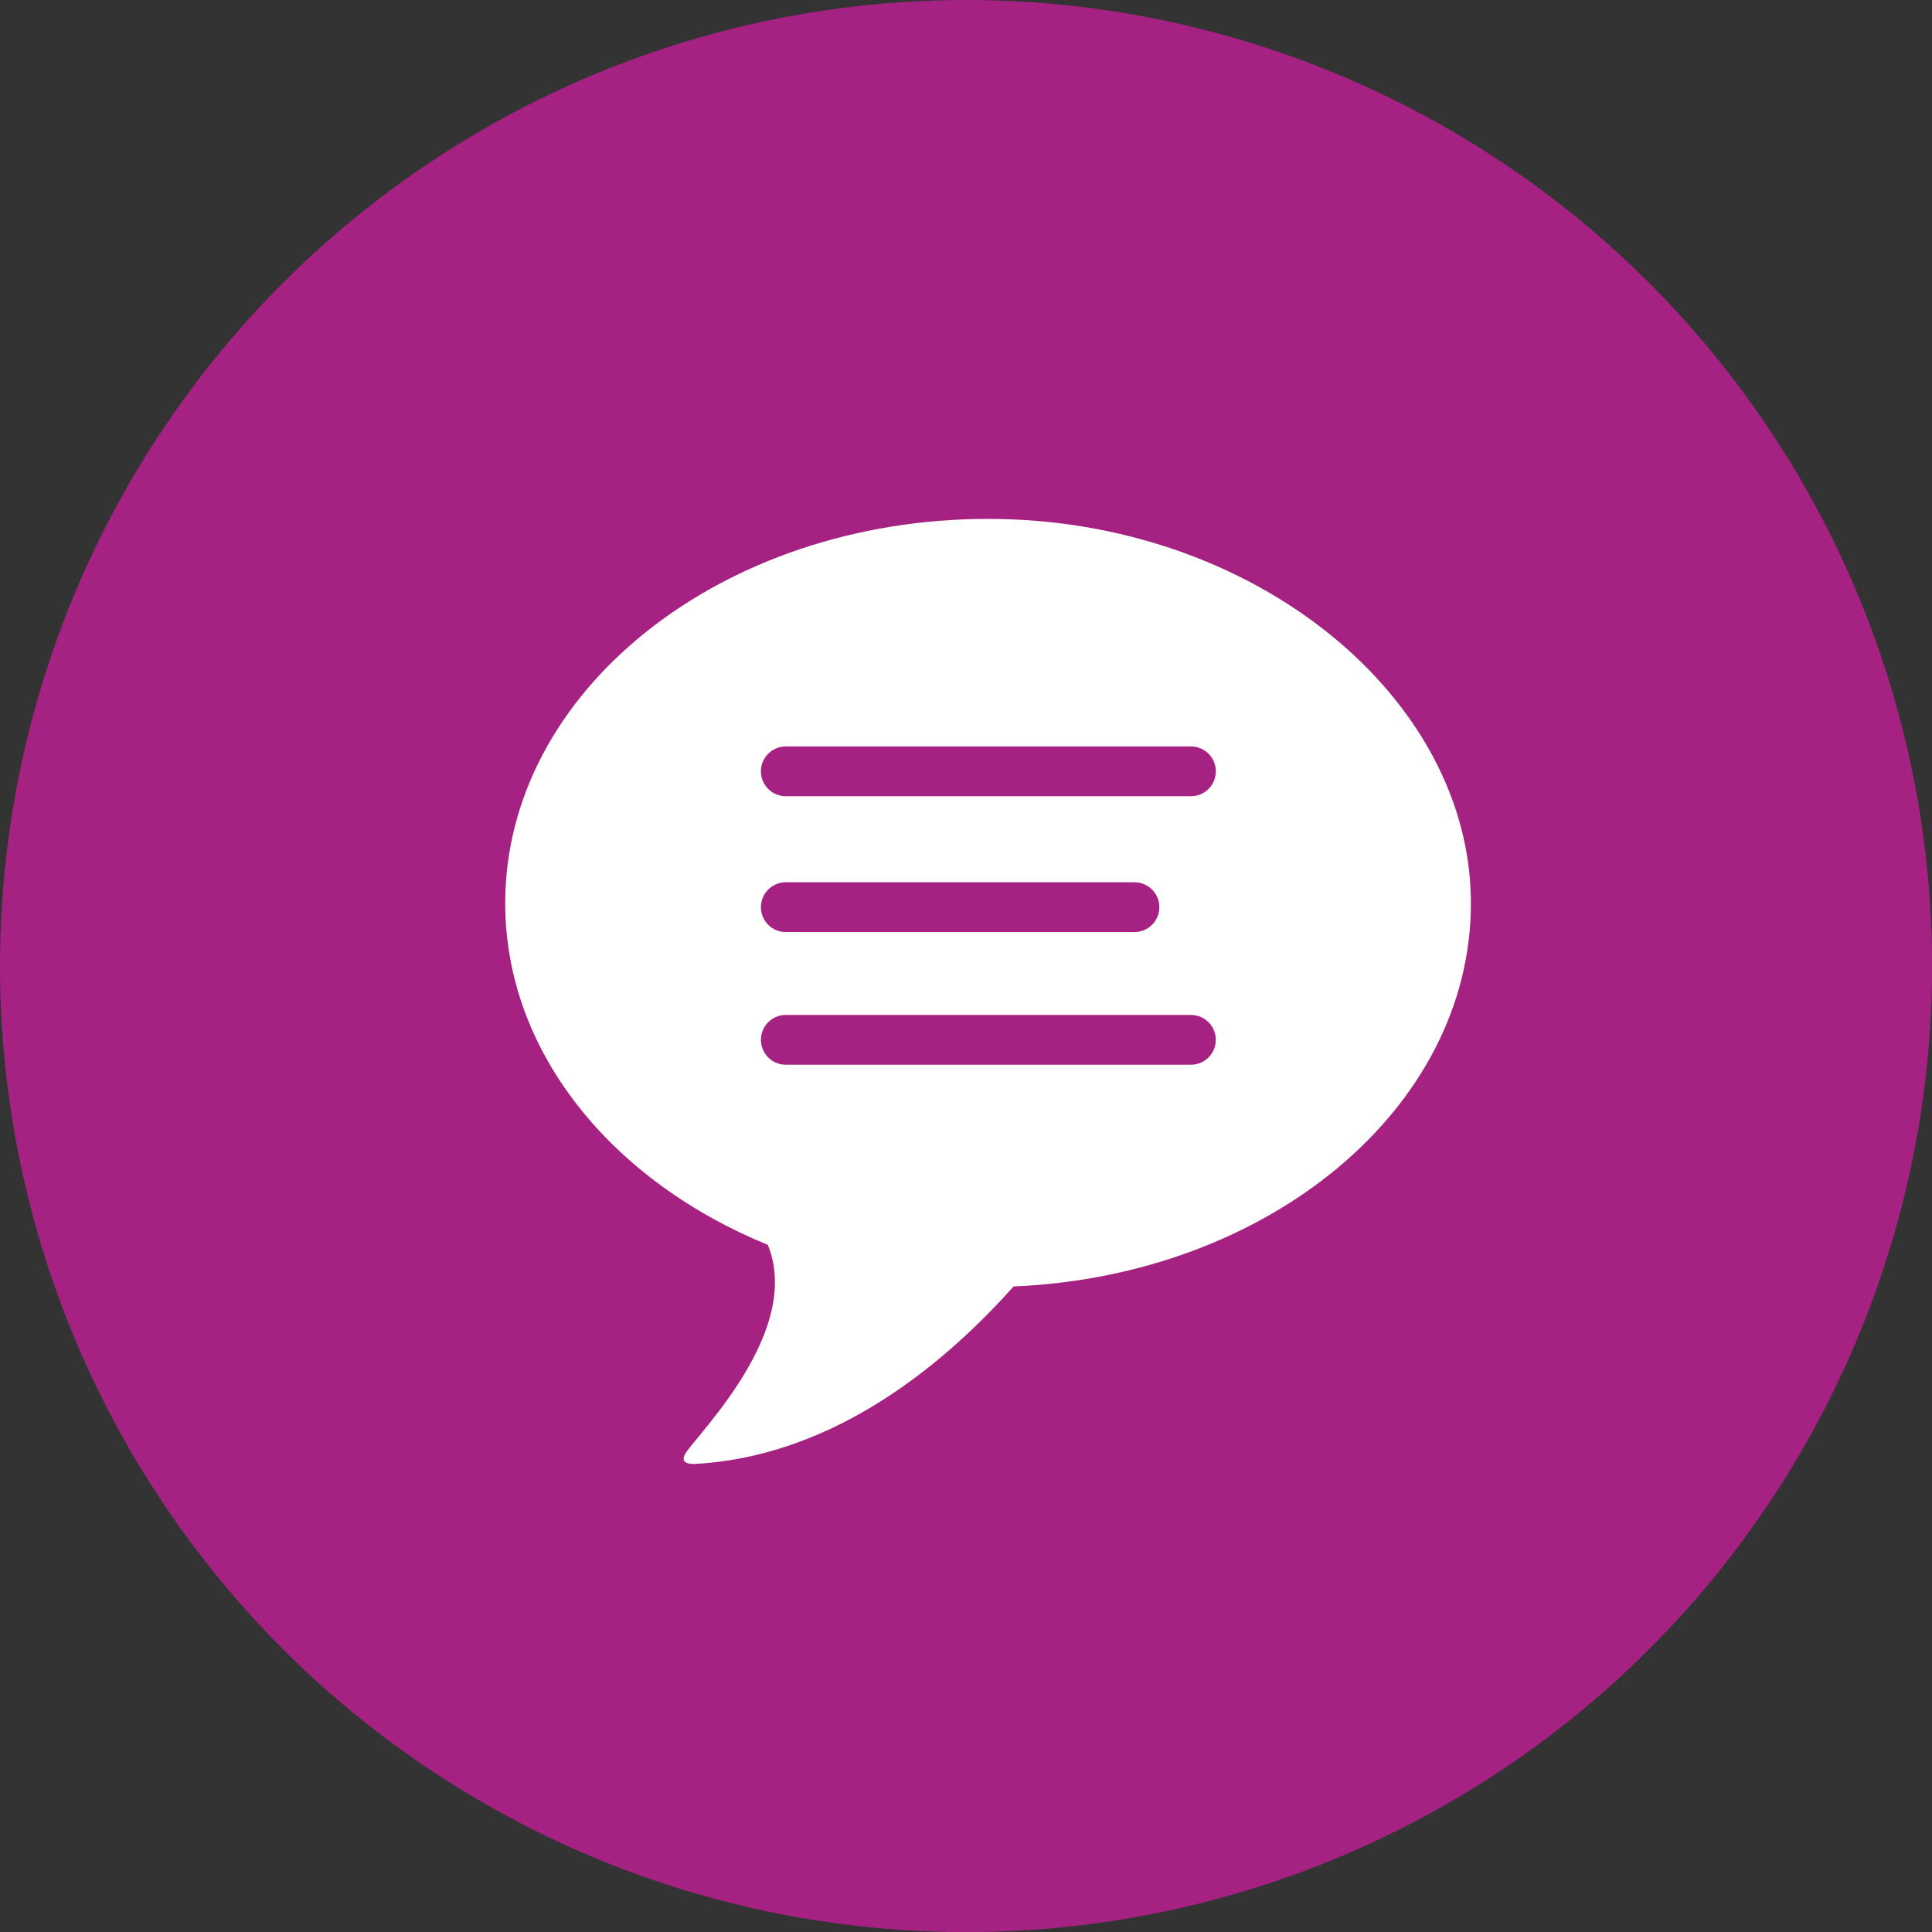 <?xml version="1.0" encoding="UTF-8"?><svg id="Layer_2" xmlns="http://www.w3.org/2000/svg" viewBox="0 0 218.89 218.89"><rect x="0" y="0" width="218.89" height="218.89" fill="#333333" stroke="none"/><defs><style>.cls-1{fill:#fff;}.cls-2{fill:#a62282;}</style></defs><g id="Layer_2-2"><circle class="cls-2" cx="109.45" cy="109.45" r="109.45"/><path class="cls-1" d="m111.94,58.79c-30.21,0-54.7,19.5-54.7,43.54,0,16.88,12.1,31.49,29.75,38.71,3.96,9.65-7.78,21.24-9.3,23.58-.88,1.37.97,1.24.97,1.24,16.27-.85,28.86-11.92,36.18-20.11,28.86-1.21,51.81-20.16,51.81-43.42s-24.49-43.54-54.7-43.54Zm22.99,61.84h-45.9c-1.56,0-2.82-1.26-2.82-2.82s1.26-2.82,2.82-2.82h45.9c1.56,0,2.82,1.26,2.82,2.82s-1.26,2.82-2.82,2.82Zm-48.72-17.85c0-1.56,1.26-2.82,2.82-2.82h39.5c1.56,0,2.82,1.26,2.82,2.82s-1.26,2.82-2.82,2.82h-39.5c-1.56,0-2.82-1.26-2.82-2.82Zm48.72-12.57h-45.9c-1.56,0-2.82-1.26-2.82-2.82s1.26-2.82,2.82-2.82h45.9c1.56,0,2.82,1.26,2.82,2.82s-1.26,2.82-2.82,2.82Z"/></g></svg>